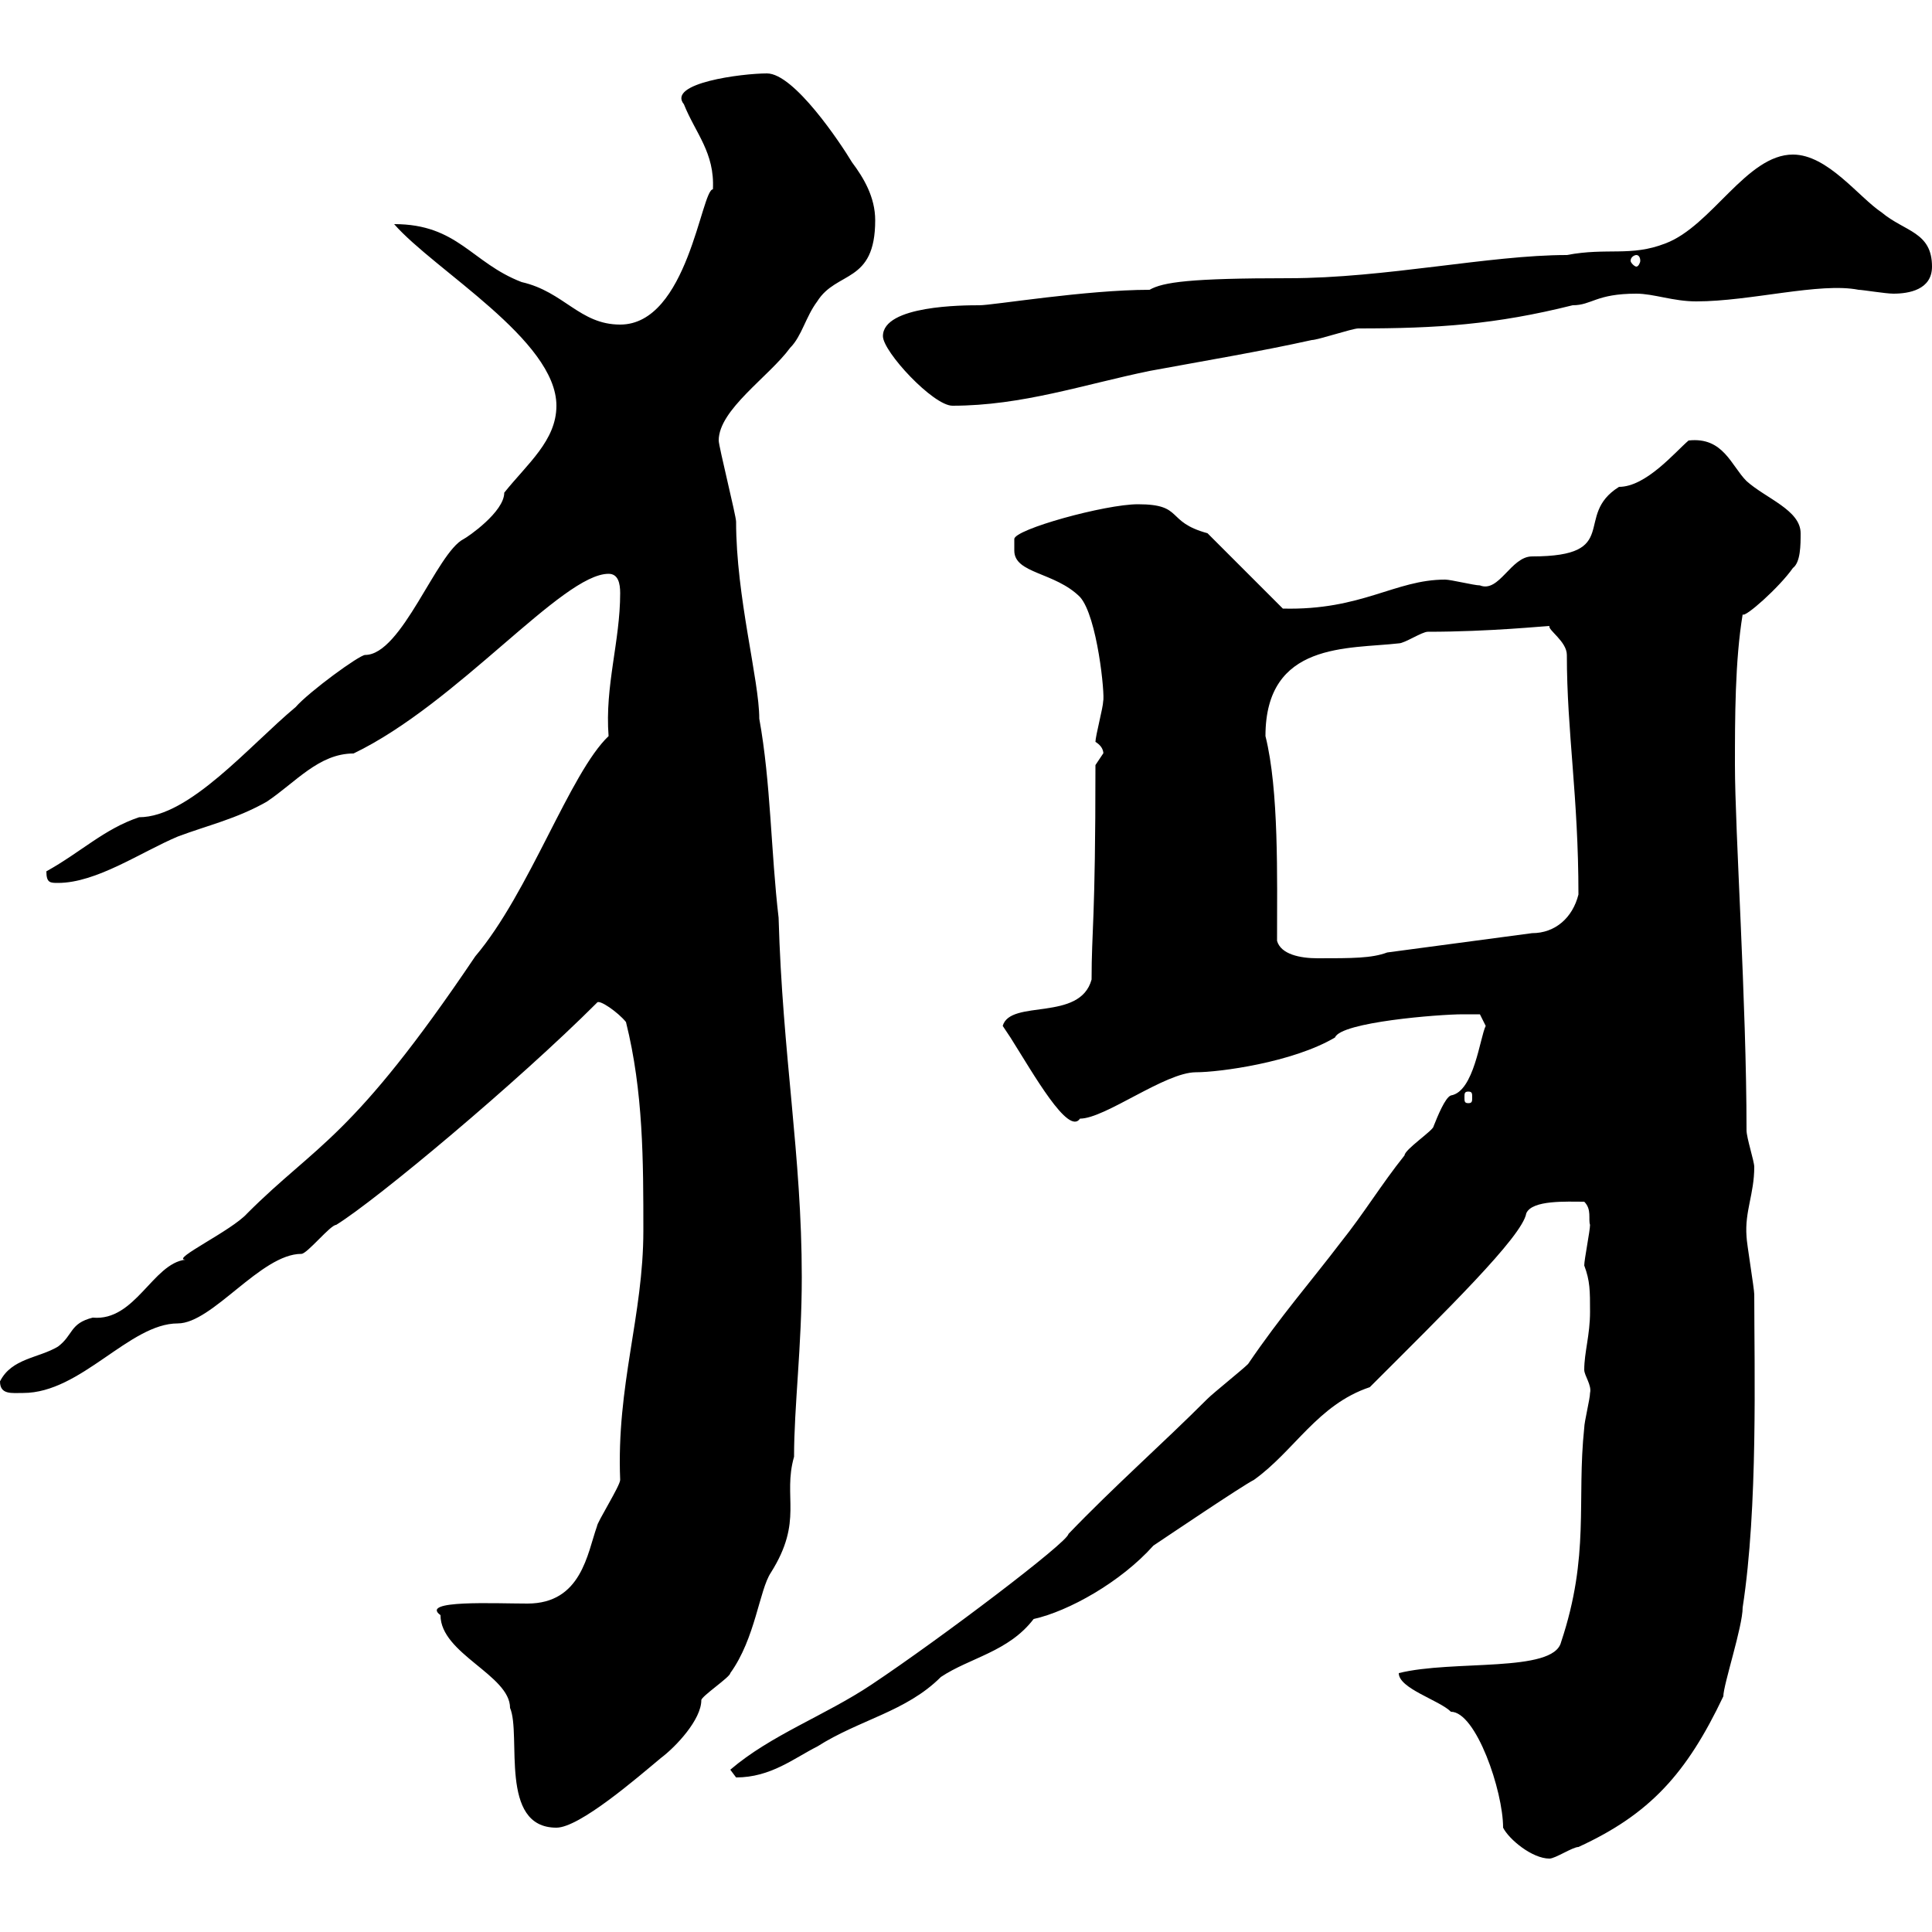 <svg xmlns="http://www.w3.org/2000/svg" xmlns:xlink="http://www.w3.org/1999/xlink" width="300" height="300"><path d="M233.40 283.80C234.30 285.60 237.90 288.60 240.60 288.60C241.50 288.60 244.20 286.80 245.10 286.80C256.20 281.70 261.90 275.40 267.60 263.40C267.60 261.60 270.60 252.60 270.60 249.60C273 234 272.40 212.70 272.40 201C272.40 200.10 271.20 192.90 271.20 192C270.90 188.10 272.40 185.40 272.40 181.20C272.40 180.30 271.20 176.70 271.20 175.50C271.20 155.70 269.40 129 269.40 118.80C269.40 111.60 269.40 102.60 270.60 95.40C270.90 96 276.30 91.20 278.40 88.20C279.60 87.30 279.60 84.60 279.60 82.80C279.60 79.20 274.20 77.40 271.20 74.70C268.80 72.30 267.60 67.80 262.20 68.40C260.10 70.20 255.60 75.60 251.40 75.60C244.20 80.10 252 86.40 237.90 86.40C234.60 86.40 232.80 92.10 229.80 90.90C228.90 90.90 225.30 90 224.40 90C216.60 90 211.50 94.80 199.20 94.50L187.50 82.80C180.90 81 183.90 78.30 176.70 78.30C171.60 78.30 157.50 82.20 157.50 83.70C157.50 83.70 157.50 84.60 157.50 85.50C157.50 89.10 163.80 88.80 167.70 92.70C170.40 95.70 171.60 108 171.30 108.90C171.30 109.80 170.10 114.30 170.10 115.20C171.60 116.10 171.30 117.30 171.30 117C171.30 117 170.10 118.80 170.10 118.80C170.10 143.40 169.50 144.30 169.50 152.10C167.70 158.70 156.90 155.10 155.70 159.30C155.70 159.30 156.90 161.10 156.90 161.10C160.50 166.80 165.90 176.40 167.70 173.70C171.60 173.70 180.90 166.50 185.70 166.50C189.30 166.50 200.70 165 207.30 161.10C208.20 158.70 223.50 157.50 227.10 157.50C228 157.50 229.80 157.50 229.80 157.50L230.70 159.30C229.80 161.10 228.90 169.50 225.30 170.10C224.40 170.40 223.20 173.40 222.60 174.90C222.60 175.50 218.10 178.50 218.10 179.40C214.50 183.90 211.80 188.40 208.20 192.90C203.40 199.20 198.90 204.30 193.80 211.80C192.90 212.70 188.40 216.30 187.50 217.20C180.30 224.40 173.10 230.70 165.90 238.20C165.90 239.40 146.10 254.40 135.30 261.60C128.10 266.40 119.70 269.40 113.40 274.80C113.40 274.80 114.30 276 114.30 276C119.70 276 123.30 273 126.90 271.20C133.50 267 140.70 265.80 146.10 260.40C150.60 257.40 156.60 256.50 160.50 251.40C165.90 250.20 174 245.70 179.10 240C180.90 238.80 192.90 230.70 194.70 229.80C201 225.30 204.60 218.10 212.70 215.40C224.40 203.70 236.40 192 237 188.40C237.90 186.30 243.30 186.60 246 186.60C247.20 187.80 246.60 189.30 246.90 190.20C246.90 191.10 246 195.60 246 196.50C246.90 198.90 246.90 200.40 246.90 203.70C246.90 207.30 246 210 246 212.70C246 213.60 247.20 215.10 246.90 216.30C246.90 217.20 246 220.80 246 221.70C244.80 233.10 246.90 241.50 242.40 255C241.20 259.80 225.60 257.70 217.20 259.80C217.20 262.20 223.50 264 225.30 265.80C229.20 265.80 233.40 278.10 233.40 283.80ZM68.40 250.80C68.40 256.80 79.20 260.10 79.20 265.20C81 269.40 77.40 283.80 86.40 283.80C90 283.80 99 276 102.60 273C105 271.20 108.90 267 108.90 264C108.90 263.40 113.40 260.40 113.40 259.80C117.30 254.40 117.90 246.90 119.70 244.20C124.80 236.10 121.50 232.50 123.30 226.20C123.30 218.40 124.50 209.10 124.50 198.30C124.50 179.40 121.50 163.80 120.90 142.50C119.70 132.30 119.70 121.50 117.90 111.60C117.90 105.60 114.30 92.70 114.30 81C114.30 80.10 111.60 69.30 111.60 68.40C111.60 63.60 119.40 58.50 122.70 54C124.50 52.20 125.10 49.20 126.90 46.80C129.90 42 135.90 44.10 135.90 34.20C135.90 30.60 134.10 27.60 132.30 25.20C130.50 22.20 123.30 11.40 119.10 11.40C115.20 11.40 103.50 12.90 106.20 16.20C108 20.70 111 23.70 110.70 29.40C108.90 29.40 106.80 50.40 96.30 50.40C90 50.40 87.60 45.30 81 43.80C73.20 40.80 71.10 34.80 61.20 34.80C67.50 42 86.40 52.80 86.40 63C86.40 68.40 81.90 72 78.30 76.50C78.30 79.50 72.60 83.40 72 83.70C67.80 85.80 62.40 101.70 56.70 101.70C55.80 101.70 48 107.40 45.90 109.80C38.70 115.80 29.40 126.90 21.60 126.90C16.20 128.70 12.60 132.30 7.20 135.30C7.20 137.10 7.80 137.10 9 137.10C15 137.10 21.90 132.30 27.60 129.90C32.40 128.10 36.60 127.20 41.40 124.50C45.90 121.50 49.50 117 54.90 117C71.10 109.20 87.30 89.10 94.50 89.10C96 89.10 96.30 90.60 96.30 92.10C96.30 99.60 93.90 106.50 94.50 114.30C88.50 120 82.20 138.60 73.80 148.50C54.60 177 49.20 177.60 38.40 188.40C36 191.10 26.40 195.60 28.80 195.60C23.70 196.20 21 205.20 14.40 204.60C10.80 205.50 11.40 207.30 9 209.10C6 210.90 1.80 210.90 0 214.50C0 216.60 1.80 216.30 3.60 216.30C12.60 216.30 20.10 205.50 27.60 205.50C33 205.50 40.50 194.70 46.80 194.70C47.70 194.70 51.30 190.20 52.20 190.20C58.50 186.30 80.40 168 92.70 155.70C93 155.10 96 157.20 97.20 158.70C99.90 169.50 99.90 180.30 99.90 191.10C99.90 204.30 95.70 215.10 96.30 229.80C96.30 230.70 92.70 236.40 92.70 237C91.20 241.20 90.30 249 81.90 249C76.80 249 65.10 248.40 68.40 250.80ZM228 169.50C228.60 169.50 228.60 169.80 228.60 170.40C228.60 171 228.60 171.30 228 171.30C227.40 171.30 227.40 171 227.40 170.40C227.40 169.80 227.40 169.50 228 169.50ZM198.30 146.10C198.30 136.20 198.60 122.70 196.50 114.30C196.50 99.60 209.40 100.80 217.20 99.90C218.10 99.90 220.80 98.10 221.70 98.10C231.30 98.10 240 97.20 240.60 97.20C240.30 97.80 243.30 99.60 243.30 101.70C243.30 113.70 245.10 123.60 245.10 138.90C244.20 142.50 241.50 144.90 237.90 144.90L215.40 147.90C213 148.80 210 148.80 204.60 148.80C201.90 148.80 198.90 148.20 198.30 146.10ZM137.10 52.20C137.10 54.60 144.90 63 147.90 63C158.70 63 168.30 59.70 178.50 57.60C186.60 56.10 195.60 54.60 203.70 52.80C204.60 52.80 210 51 210.90 51C223.20 51 232.20 50.40 244.20 47.40C247.20 47.40 247.80 45.60 254.10 45.60C256.80 45.60 259.80 46.80 263.40 46.80C271.80 46.80 282.60 43.80 288.60 45C289.20 45 292.80 45.60 294 45.60C296.40 45.60 300 45 300 41.40C300 36 295.80 36 292.20 33C288.60 30.60 283.80 24 278.40 24C271.20 24 265.80 35.10 258.60 37.80C253.20 39.90 249.60 38.40 243.30 39.60C231.30 39.60 215.10 43.20 200.10 43.20C184.80 43.20 180.60 43.80 178.50 45C168.60 45 154.20 47.40 152.10 47.40C149.70 47.40 137.10 47.40 137.10 52.20ZM254.10 39.60C254.40 39.60 254.70 39.90 254.70 40.50C254.70 40.80 254.40 41.40 254.10 41.40C253.80 41.40 253.20 40.80 253.20 40.50C253.20 39.90 253.80 39.60 254.10 39.60Z"/></svg>